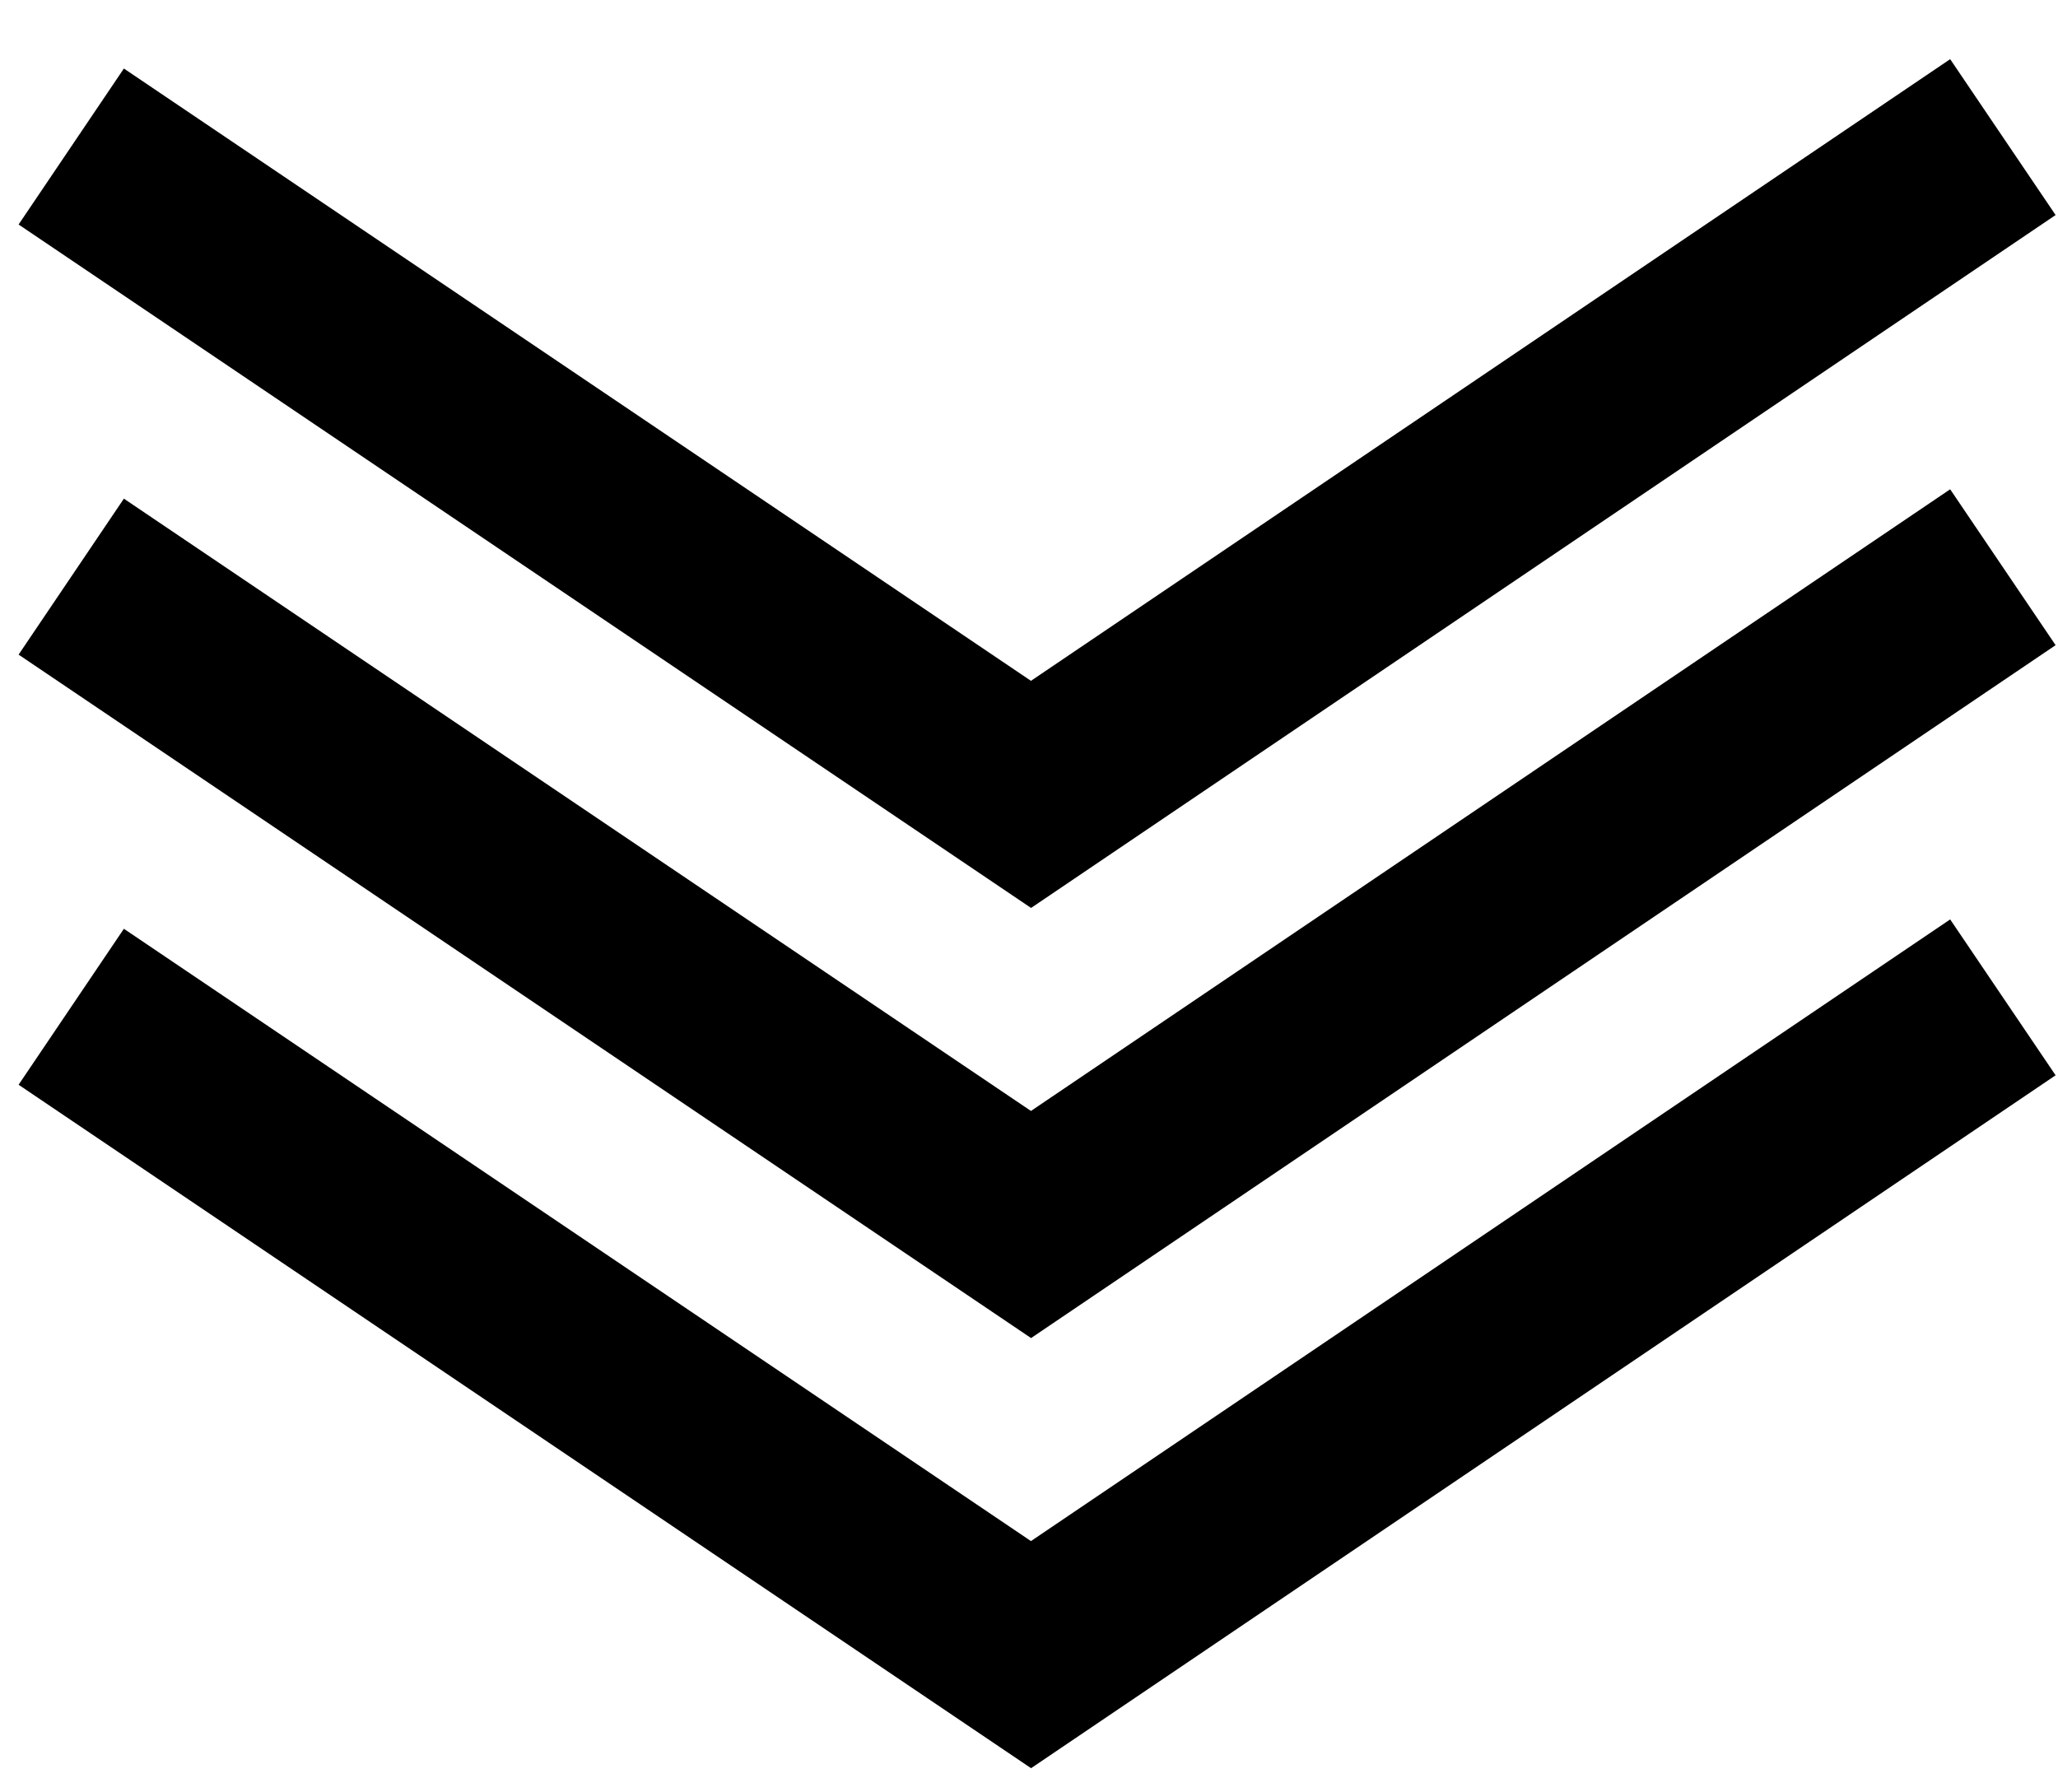 <?xml version="1.0" encoding="UTF-8"?> <svg xmlns="http://www.w3.org/2000/svg" xmlns:xlink="http://www.w3.org/1999/xlink" version="1.1" id="Ebene_1" x="0px" y="0px" viewBox="0 0 153.1 133.3" style="enable-background:new 0 0 153.1 133.3;" xml:space="preserve"> <style type="text/css"> .st0{fill:none;stroke:#000000;stroke-width:14;stroke-miterlimit:10;} .st1{fill:none;stroke:#000000;stroke-width:43;stroke-miterlimit:10;} </style> <polyline class="st0" points="149,10.2 76.7,59.1 5.3,10.9 "></polyline> <polyline class="st0" points="149,42.2 76.7,91.1 5.3,42.9 "></polyline> <polyline class="st0" points="149,74.2 76.7,123.1 5.3,74.9 "></polyline> <polyline class="st1" points="889.1,-758.5 1048.7,-522.3 891.2,-289.2 1048.5,-56.4 889.4,178.9 1046.3,411.2 888.5,644.8 1048.1,881 890,1115.1 1046.6,1347 "></polyline> </svg> 